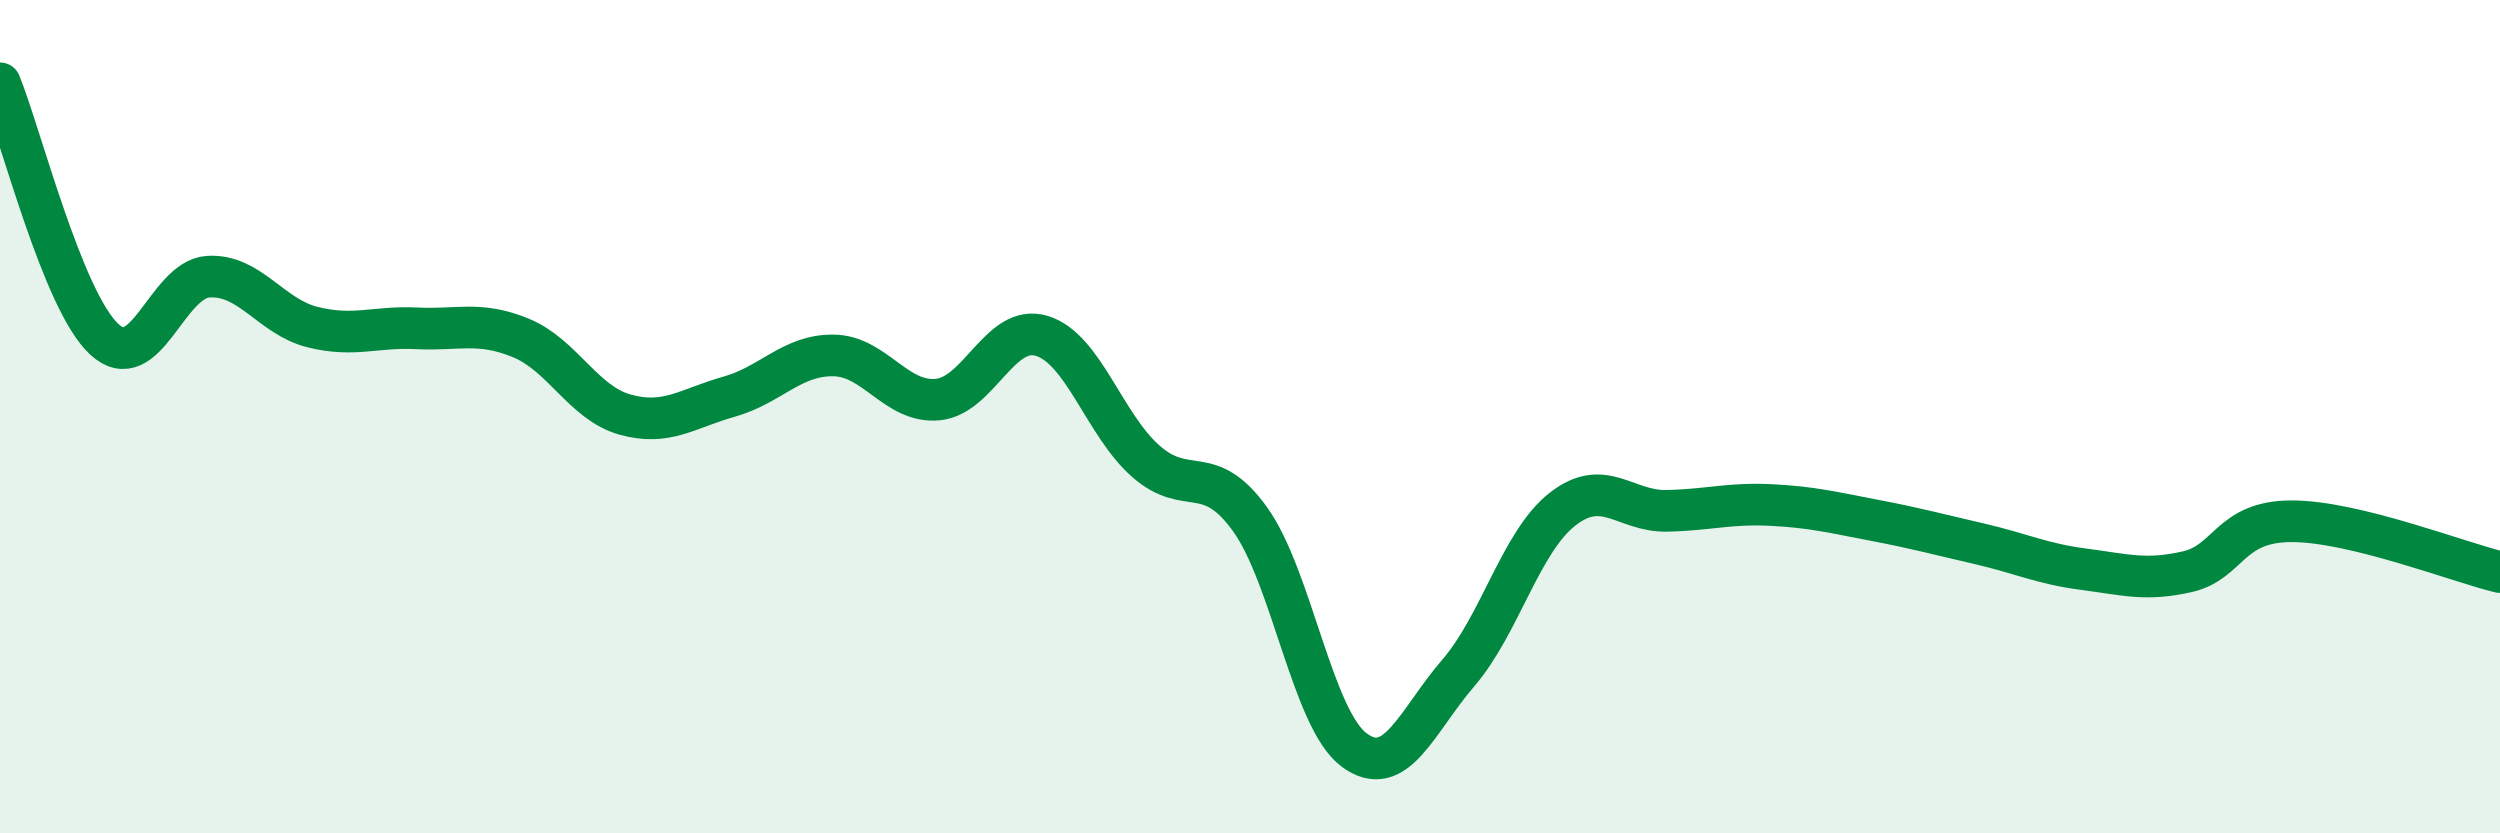 
    <svg width="60" height="20" viewBox="0 0 60 20" xmlns="http://www.w3.org/2000/svg">
      <path
        d="M 0,2 C 0.5,3.23 1.5,7.21 2.5,8.14 C 3.5,9.07 4,6.7 5,6.64 C 6,6.58 6.5,7.6 7.5,7.85 C 8.5,8.1 9,7.83 10,7.88 C 11,7.93 11.5,7.7 12.5,8.11 C 13.5,8.52 14,9.67 15,9.95 C 16,10.23 16.5,9.8 17.5,9.52 C 18.5,9.24 19,8.52 20,8.53 C 21,8.54 21.5,9.68 22.5,9.59 C 23.5,9.5 24,7.76 25,8.06 C 26,8.36 26.5,10.19 27.5,11.07 C 28.5,11.95 29,11.07 30,12.46 C 31,13.85 31.5,17.26 32.5,18 C 33.5,18.74 34,17.31 35,16.15 C 36,14.99 36.5,13 37.5,12.22 C 38.5,11.44 39,12.28 40,12.26 C 41,12.24 41.5,12.07 42.5,12.12 C 43.5,12.17 44,12.3 45,12.49 C 46,12.68 46.5,12.82 47.5,13.05 C 48.5,13.28 49,13.53 50,13.66 C 51,13.79 51.5,13.95 52.5,13.72 C 53.5,13.49 53.5,12.51 55,12.51 C 56.5,12.51 59,13.49 60,13.73L60 20L0 20Z"
        fill="#008740"
        opacity="0.1"
        stroke-linecap="round"
        stroke-linejoin="round"
      />
      <path
        d="M 0,2 C 0.5,3.23 1.5,7.21 2.5,8.14 C 3.5,9.07 4,6.7 5,6.64 C 6,6.58 6.5,7.6 7.5,7.85 C 8.5,8.1 9,7.83 10,7.88 C 11,7.93 11.5,7.7 12.5,8.11 C 13.5,8.52 14,9.67 15,9.95 C 16,10.23 16.5,9.8 17.5,9.52 C 18.5,9.24 19,8.52 20,8.53 C 21,8.54 21.5,9.68 22.5,9.59 C 23.5,9.5 24,7.76 25,8.06 C 26,8.36 26.5,10.19 27.5,11.07 C 28.5,11.95 29,11.07 30,12.46 C 31,13.85 31.5,17.26 32.5,18 C 33.5,18.74 34,17.31 35,16.15 C 36,14.99 36.5,13 37.5,12.22 C 38.5,11.44 39,12.28 40,12.26 C 41,12.24 41.5,12.07 42.5,12.12 C 43.5,12.17 44,12.3 45,12.49 C 46,12.68 46.5,12.82 47.5,13.05 C 48.5,13.28 49,13.53 50,13.66 C 51,13.79 51.5,13.95 52.5,13.72 C 53.5,13.49 53.5,12.51 55,12.51 C 56.5,12.51 59,13.49 60,13.73"
        stroke="#008740"
        stroke-width="1"
        fill="none"
        stroke-linecap="round"
        stroke-linejoin="round"
      />
    </svg>
  